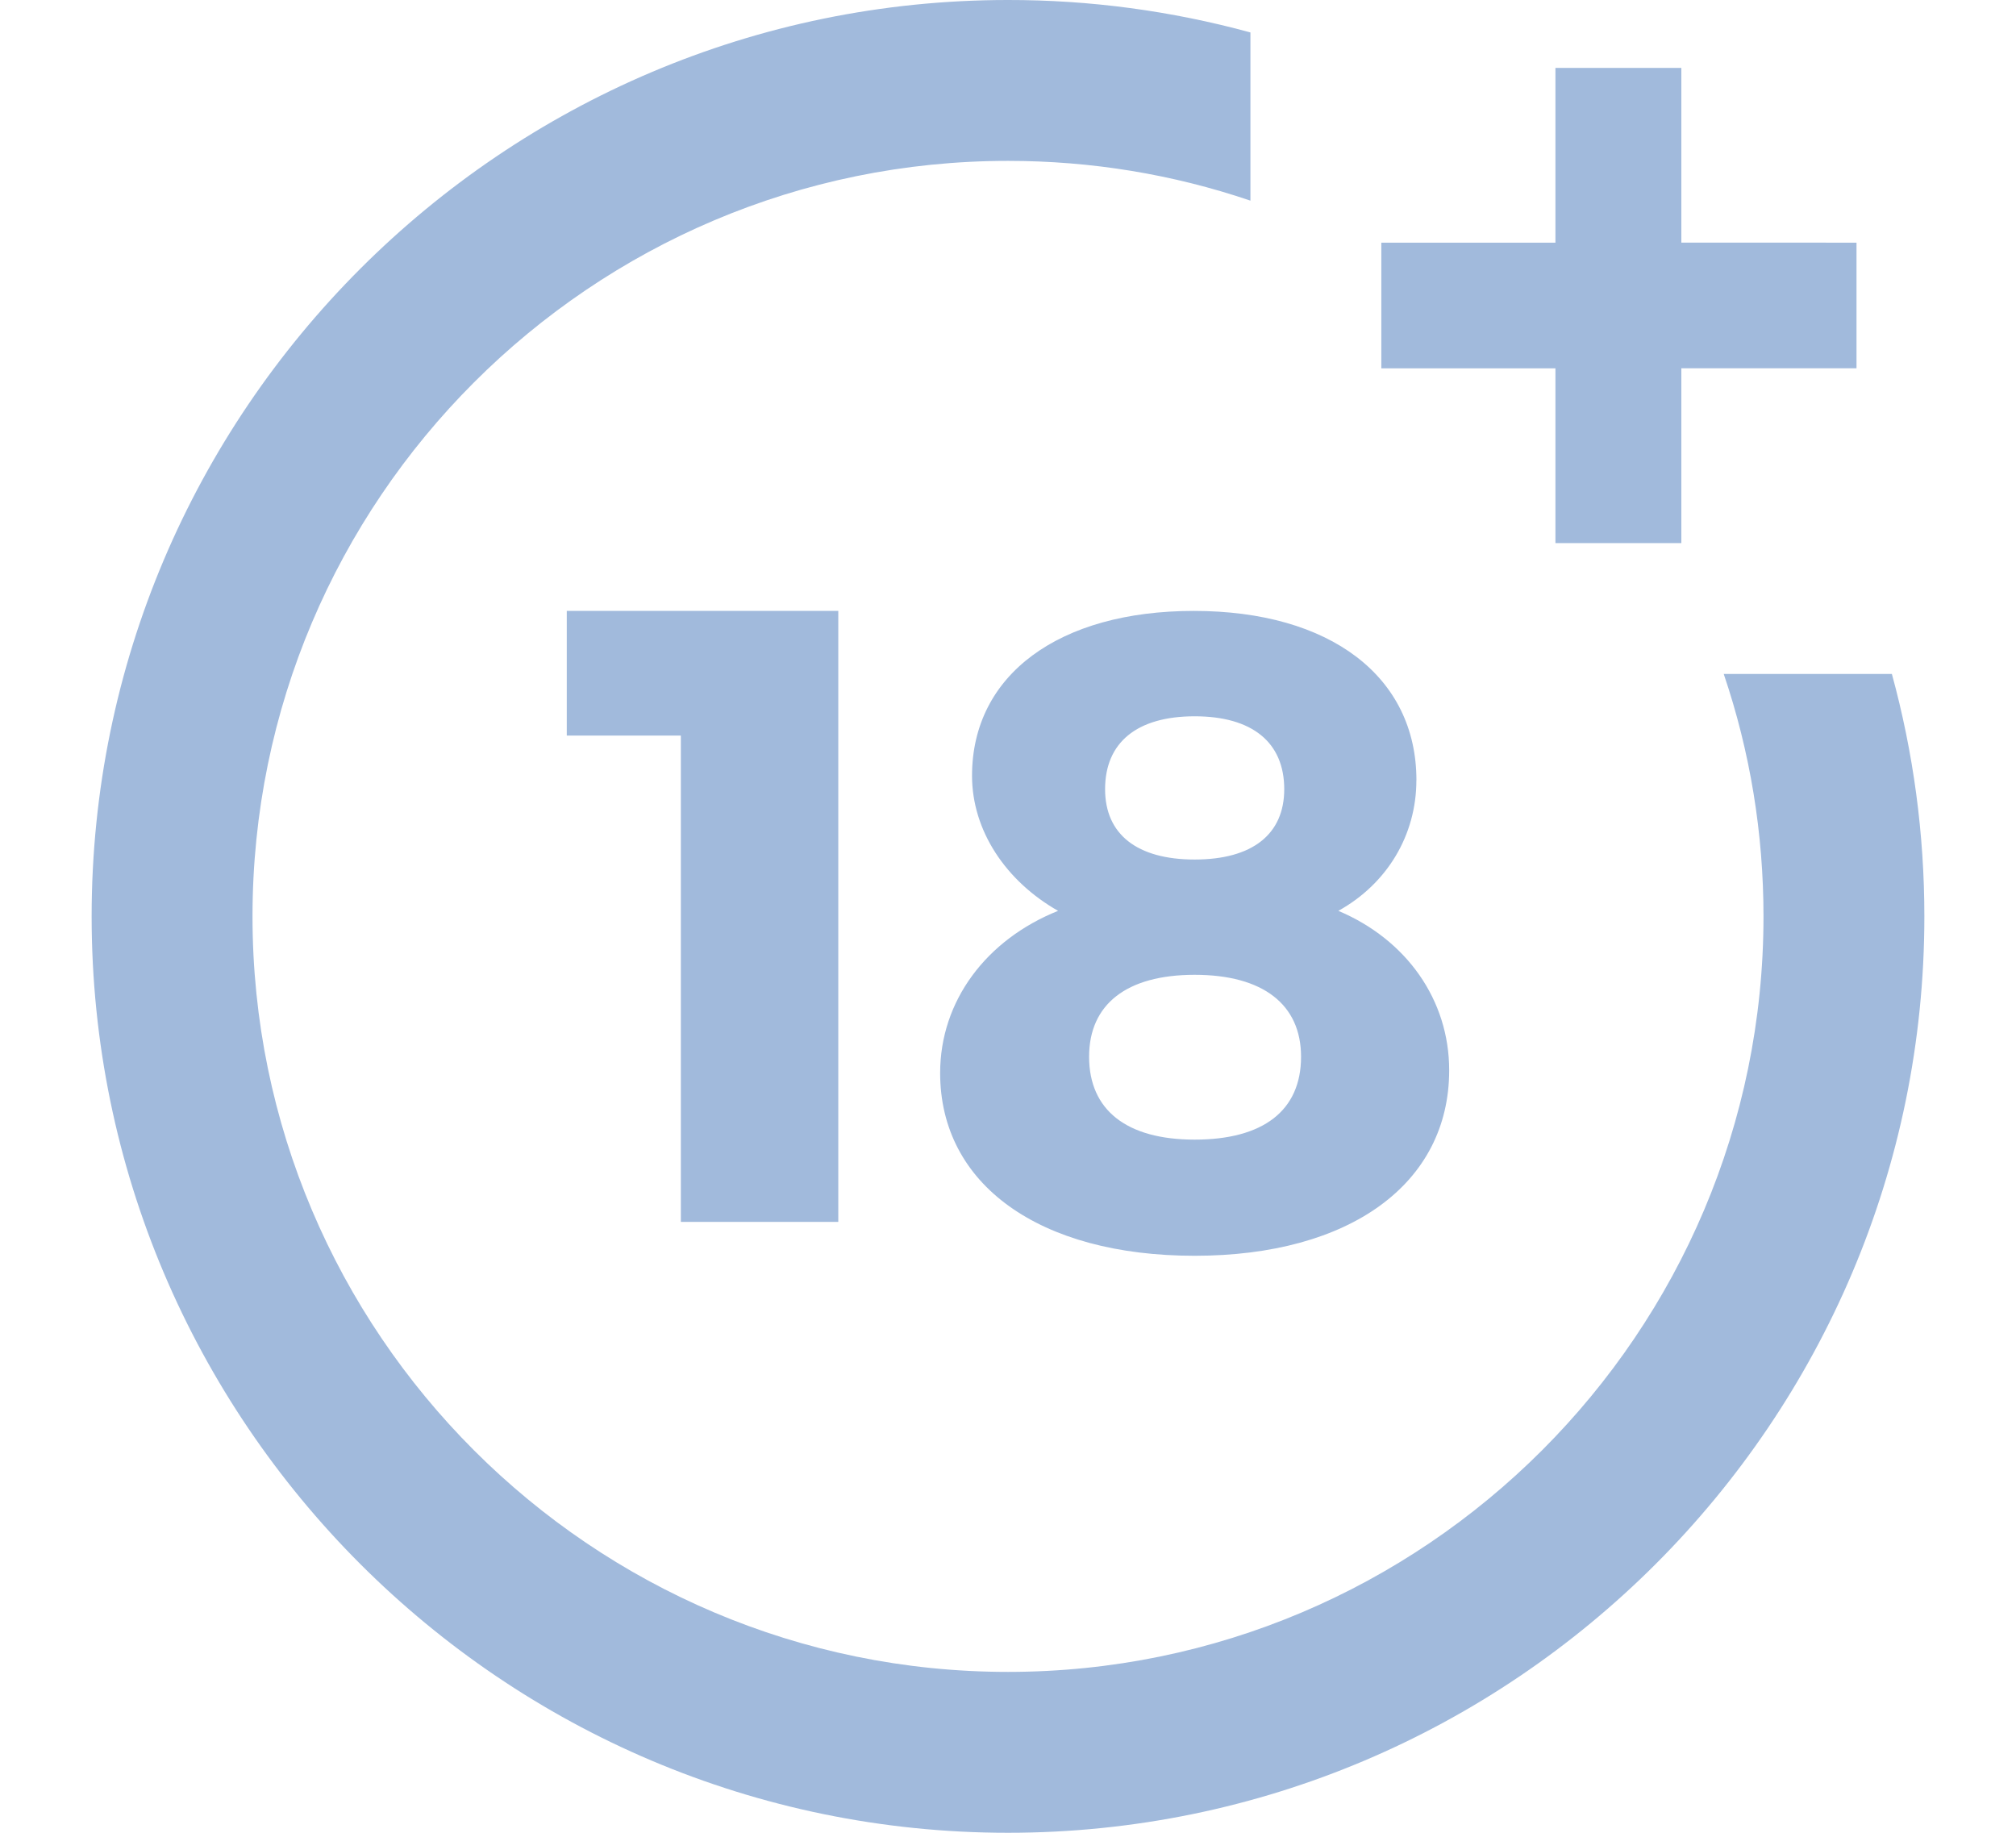 <svg width="44" height="40" viewBox="0 0 44 40" fill="none" xmlns="http://www.w3.org/2000/svg">
<path fill-rule="evenodd" clip-rule="evenodd" d="M37.621 14.709C38.198 16.409 38.489 18.187 38.489 20C38.489 29.092 31.093 36.489 22 36.489C12.908 36.489 5.511 29.092 5.511 20C5.511 10.907 12.906 3.511 22 3.511C23.813 3.511 25.592 3.802 27.291 4.379V0.708C25.567 0.237 23.787 -0.002 22 8.57512e-06C10.972 8.57512e-06 2 8.972 2 20C2 31.028 10.972 40 22 40C33.028 40 42 31.028 42 20C42 18.2 41.761 16.426 41.291 14.709H37.621ZM14.86 26.667V16.053H12.37V13.333H18.296V26.667H14.86ZM30.913 17.028C30.913 18.228 30.274 19.289 29.21 19.879C30.7 20.508 31.629 21.825 31.629 23.358C31.629 25.835 29.461 27.407 26.074 27.407C22.686 27.407 20.519 25.854 20.519 23.418C20.519 21.845 21.525 20.508 23.093 19.879C21.952 19.23 21.215 18.129 21.215 16.93C21.215 14.728 23.113 13.333 26.055 13.333C29.035 13.333 30.914 14.768 30.914 17.028H30.913ZM23.77 23.063C23.77 24.223 24.583 24.872 26.074 24.872C27.565 24.872 28.396 24.243 28.396 23.063C28.396 21.922 27.565 21.275 26.074 21.275C24.583 21.275 23.77 21.922 23.77 23.063ZM24.119 17.224C24.119 18.208 24.815 18.759 26.074 18.759C27.333 18.759 28.029 18.208 28.029 17.224C28.029 16.203 27.332 15.633 26.074 15.633C24.815 15.633 24.119 16.203 24.119 17.224ZM36.696 1.482V5.295L40.519 5.296V8.037H36.696V11.853H33.948V8.039H30.148V5.296H33.948V1.482H36.696Z" fill="#A1BADC"/>
</svg>
